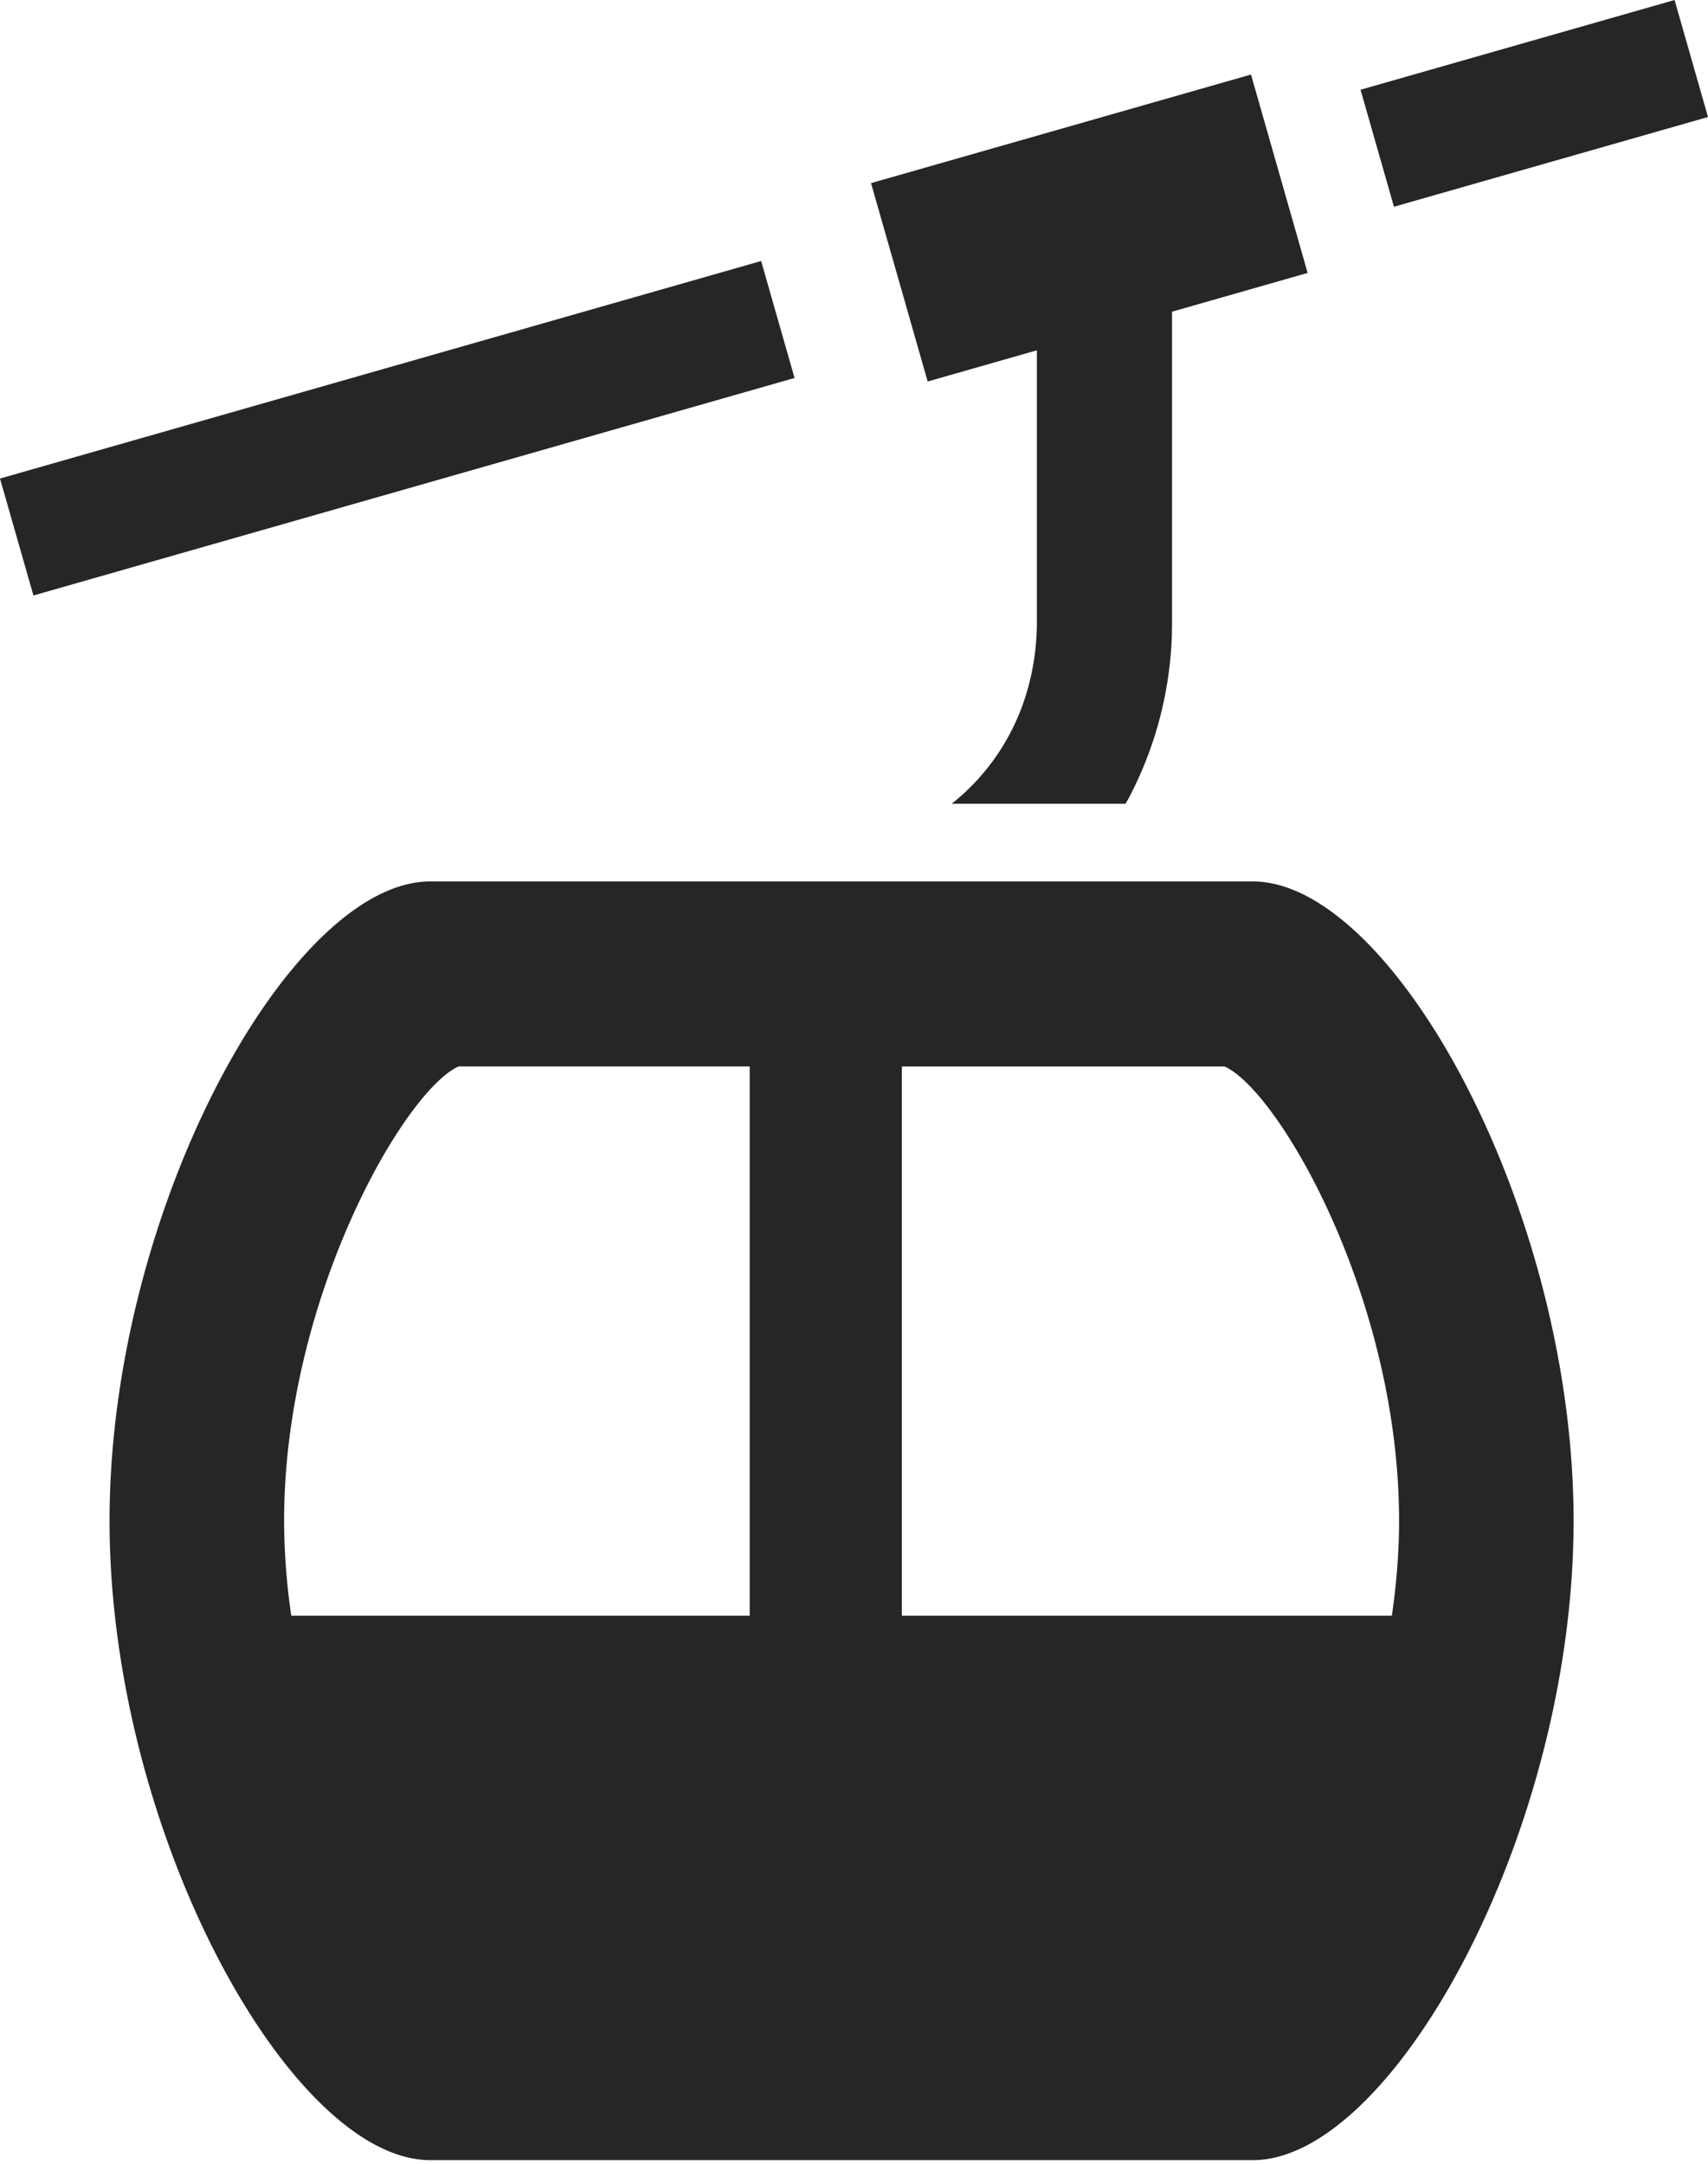<svg width="30" height="38" fill="none" xmlns="http://www.w3.org/2000/svg"><path d="M18.212 6.153v4.775c0 .407-.059.863-.203 1.312a3.908 3.908 0 01-1.293 1.876h3.053l.05-.087a6.59 6.59 0 00.767-3.1V5.474l2.382-.681-.995-3.484-6.674 1.907.995 3.484 1.918-.548zm3.794 9.327H7.556c-2.448 0-5.632 5.752-5.632 11.228 0 5.477 3.184 11.228 5.633 11.228h14.45c2.448 0 5.632-5.751 5.632-11.227 0-5.477-3.184-11.229-5.633-11.229zM5.116 28.375a11.727 11.727 0 01-.126-1.666c0-3.916 2.118-7.558 3.065-7.98h5.113v9.646H5.116zm19.33 0H15.84V18.73h5.669c.947.422 3.065 4.064 3.065 7.98 0 .564-.048 1.121-.127 1.666zM30 2.055L29.413 0l-5.516 1.576.587 2.055L30 2.055zM13.369 4.584L0 8.404l.587 2.054 13.369-3.82-.587-2.054z" fill="#262626"/></svg>
